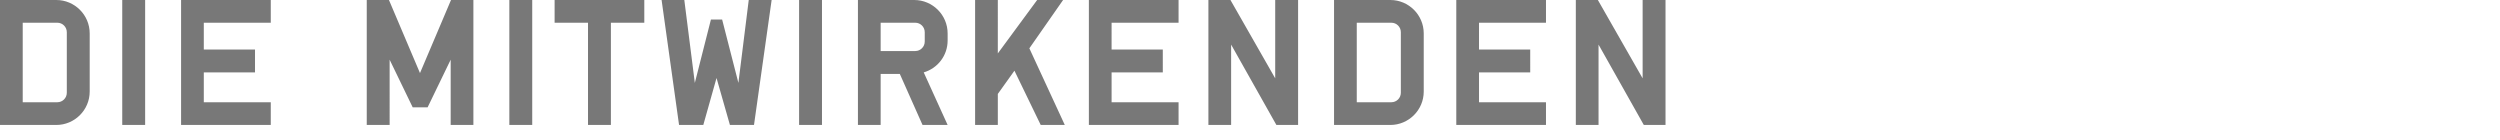 <?xml version="1.0" encoding="utf-8"?>
<!-- Generator: Adobe Illustrator 28.0.0, SVG Export Plug-In . SVG Version: 6.00 Build 0)  -->
<svg version="1.1" id="Layer_1" xmlns="http://www.w3.org/2000/svg" xmlns:xlink="http://www.w3.org/1999/xlink" x="0px" y="0px"
	 width="730px" height="41px" viewBox="0 0 730 41" style="enable-background:new 0 0 730 41;" xml:space="preserve">
<style type="text/css">
	.st0{display:none;}
	.st1{display:inline;}
	.st2{clip-path:url(#SVGID_00000072265710423311626420000004485981477807334549_);fill:#787878;}
	.st3{clip-path:url(#SVGID_00000175310594033609958690000003669130384885434280_);fill:#787878;}
	.st4{clip-path:url(#SVGID_00000158721990324641205270000009375210397809358761_);fill:#787878;}
	.st5{clip-path:url(#SVGID_00000001663036568326769750000015887260121863421108_);fill:#787878;}
	.st6{clip-path:url(#SVGID_00000096038233667177106830000007596123000804506042_);fill:#787878;}
	.st7{clip-path:url(#SVGID_00000100378188835251622840000006437518323852075401_);fill:#787878;}
	.st8{clip-path:url(#SVGID_00000073707864457529453730000007273881857997483193_);fill:#787878;}
</style>
<g class="st0">
	<g class="st1">
		<defs>
			<rect id="SVGID_1_" width="219.823" height="36.489"/>
		</defs>
		<clipPath id="SVGID_00000044856758692546248170000005618433033843684228_">
			<use xlink:href="#SVGID_1_"  style="overflow:visible;"/>
		</clipPath>
		<path style="clip-path:url(#SVGID_00000044856758692546248170000005618433033843684228_);fill:#787878;" d="M219.823,6.635
			V0h-26.191v6.634h9.753v29.855h6.684V6.635H219.823z M190.562,36.489l-10.348-22.378l9.852-14.11h-7.575
			l-11.486,15.596V0h-6.634v36.489h6.634v-9.06l4.852-6.783l7.674,15.843H190.562z M147.143,23.963h-7.674
			l3.812-12.229L147.143,23.963z M156.897,36.489L146.45,0h-6.337l-10.397,36.489h6.684l1.535-5.991h10.645
			l1.634,5.991H156.897z M127.686,6.635V0h-26.191v6.634h9.753v29.855h6.684V6.635H127.686z M94.96,36.489V0
			h-6.684v22.874L75.206,0h-6.436v36.489h6.634V13.021l13.219,23.468H94.96z M52.58,27.082
			c0,1.535-1.238,2.773-2.773,2.773h-7.327c-1.535,0-2.773-1.238-2.773-2.773V9.407
			c0-1.535,1.238-2.773,2.773-2.773h7.327c1.535,0,2.773,1.238,2.773,2.773V27.082z M59.263,26.735V9.754
			c0-5.397-4.406-9.754-9.754-9.754h-6.684c-5.397,0-9.754,4.357-9.754,9.754v16.982
			c0,5.397,4.357,9.754,9.754,9.754h6.684C54.857,36.489,59.263,32.132,59.263,26.735 M25.844,36.489
			c0.05-0.347,0.198-5.347-0.842-7.03c-1.584-2.525-9.407-15.002-9.407-15.002l10.1-14.457h-7.575L6.634,15.596
			V0H0v36.489h6.634v-9.06l4.852-6.783c0,0,6.931,10.546,7.526,11.635c0.693,1.337,0.446,4.208,0.446,4.208
			L25.844,36.489L25.844,36.489z"/>
	</g>
</g>
<g class="st0">
	<g class="st1">
		<defs>
			<rect id="SVGID_00000024723231646234265260000007766847637002499204_" width="265.124" height="36.489"/>
		</defs>
		<clipPath id="SVGID_00000010996227517612674550000017358054400263704706_">
			<use xlink:href="#SVGID_00000024723231646234265260000007766847637002499204_"  style="overflow:visible;"/>
		</clipPath>
		<path style="clip-path:url(#SVGID_00000010996227517612674550000017358054400263704706_);fill:#787878;" d="M265.124,36.489
			v-6.634h-19.556v-8.714h14.952V14.457h-14.952V6.635h19.556V0h-26.191v36.489H265.124z M231.408,6.635V0
			h-26.191v6.634h9.754v29.855h6.684V6.635H231.408z M194.474,12.13c0,1.535-1.238,2.773-2.773,2.773h-10.1V6.635
			h10.1c1.535,0,2.773,1.238,2.773,2.773V12.13z M201.157,36.489l-6.981-15.348
			c4.06-1.188,6.981-4.902,6.981-9.308V9.754c0-5.397-4.406-9.754-9.753-9.754h-16.437v36.489h6.634V21.587h5.595
			l6.634,14.902L201.157,36.489L201.157,36.489z M166.254,36.489v-6.634h-19.556v-8.714h14.952V14.457h-14.952V6.635
			h19.556V0h-26.191v36.489H166.254z M130.558,36.489v-6.634h-17.675l17.675-23.418V0h-26.191v6.634h18.022
			l-18.022,23.468v6.387H130.558z M94.96,36.489V0h-6.684v22.874L75.206,0h-6.436v36.489h6.634V13.021
			l13.219,23.468H94.96z M52.58,27.082c0,1.535-1.238,2.773-2.773,2.773h-7.327c-1.535,0-2.773-1.238-2.773-2.773
			V9.407c0-1.535,1.238-2.773,2.773-2.773h7.327c1.535,0,2.773,1.238,2.773,2.773V27.082z M59.263,26.735V9.754
			c0-5.397-4.406-9.754-9.754-9.754h-6.684c-5.397,0-9.754,4.357-9.754,9.754v16.982
			c0,5.397,4.357,9.754,9.754,9.754h6.684C54.857,36.489,59.263,32.132,59.263,26.735 M25.844,36.489
			c0.05-0.347,0.198-5.347-0.842-7.03c-1.584-2.525-9.407-15.002-9.407-15.002l10.1-14.457h-7.575L6.634,15.596
			V0H0v36.489h6.634v-9.06l4.852-6.783c0,0,6.931,10.546,7.526,11.635c0.693,1.337,0.446,4.208,0.446,4.208
			L25.844,36.489L25.844,36.489z"/>
	</g>
</g>
<g>
	<g>
		<defs>
			<rect id="SVGID_00000022556652671364715740000004129698041137209747_" width="486.332" height="36.489"/>
		</defs>
		<clipPath id="SVGID_00000043429485674860759500000009093068452315736976_">
			<use xlink:href="#SVGID_00000022556652671364715740000004129698041137209747_"  style="overflow:visible;"/>
		</clipPath>
		<path style="clip-path:url(#SVGID_00000043429485674860759500000009093068452315736976_);fill:#787878;" d="M486.332,36.489
			V0h-6.684v22.874L466.577,0h-6.436v36.489h6.634V13.021l13.219,23.468H486.332z M451.427,36.489v-6.634
			h-19.556v-8.714h14.952V14.457h-14.952V6.635h19.556V0h-26.191v36.489H451.427z M409.047,27.082
			c0,1.535-1.238,2.773-2.773,2.773h-10.1V6.635h10.1c1.535,0,2.773,1.238,2.773,2.773V27.082z M415.731,26.735
			V9.754c0-5.397-4.406-9.754-9.753-9.754H389.54v36.489h16.437C411.324,36.489,415.731,32.132,415.731,26.735
			 M379.045,36.489V0h-6.684v22.874L359.291,0h-6.436v36.489h6.634V13.021l13.219,23.468H379.045z
			 M344.141,36.489v-6.634h-19.556v-8.714h14.952V14.457h-14.952V6.635h19.556V0H317.95v36.489H344.141z
			 M310.92,36.489L300.572,14.111l9.852-14.11h-7.575l-11.486,15.596V0h-6.634v36.489h6.634v-9.06l4.852-6.783
			l7.674,15.843H310.92z M270.024,12.13c0,1.535-1.238,2.773-2.773,2.773h-10.1V6.635h10.1
			c1.535,0,2.773,1.238,2.773,2.773V12.13z M276.708,36.489l-6.981-15.348c4.06-1.188,6.981-4.902,6.981-9.308
			V9.754c0-5.397-4.406-9.754-9.753-9.754h-16.437v36.489h6.634V21.587h5.595l6.634,14.902L276.708,36.489
			L276.708,36.489z M240.021,0h-6.684v36.489h6.684V0z M225.317,0h-6.684l-3.02,24.21L210.86,5.694
			h-3.268l-4.703,18.517l-3.07-24.21h-6.634l5.099,36.489h7.08l3.862-13.714l3.911,13.714h7.03L225.317,0z
			 M188.136,6.635V0h-26.191v6.634h9.753v29.855h6.684V6.635H188.136z M155.41,0h-6.684v36.489h6.684
			V0z M138.23,36.489V0h-6.535l-9.06,21.339l-9.06-21.339h-6.486v36.489h6.684V17.428l6.733,13.912
			h4.357l6.733-13.912v19.061H138.23z M79.066,36.489v-6.634H59.51v-8.714h14.952V14.457h-14.952V6.635H79.066V0
			H52.875v36.489H79.066z M42.38,0h-6.684v36.489h6.684V0z M19.507,27.082c0,1.535-1.238,2.773-2.773,2.773
			h-10.1V6.635h10.1c1.535,0,2.773,1.238,2.773,2.773V27.082z M26.191,26.735V9.754c0-5.397-4.406-9.754-9.754-9.754
			H0v36.489h16.437C21.784,36.489,26.191,32.132,26.191,26.735"/>
	</g>
</g>
<g class="st0">
	<g class="st1">
		<defs>
			<rect id="SVGID_00000042707853464835415610000013228372681286131886_" width="213.238" height="36.489"/>
		</defs>
		<clipPath id="SVGID_00000022533119649475448580000015703853664954856345_">
			<use xlink:href="#SVGID_00000042707853464835415610000013228372681286131886_"  style="overflow:visible;"/>
		</clipPath>
		<path style="clip-path:url(#SVGID_00000022533119649475448580000015703853664954856345_);fill:#787878;" d="M213.238,36.489
			v-6.634h-19.556V21.141h14.952v-6.684h-14.952V6.635h19.556V0h-26.191v36.489H213.238z M176.551,0h-6.684
			v36.489h6.684V0z M155.163,12.13c0,1.535-1.238,2.773-2.773,2.773h-10.1V6.635h10.1
			c1.535,0,2.773,1.238,2.773,2.773V12.13z M161.847,36.489l-6.981-15.348c4.06-1.188,6.981-4.902,6.981-9.308
			V9.754c0-5.397-4.406-9.754-9.754-9.754h-16.437V36.489h6.634V21.587h5.595l6.634,14.902
			C154.519,36.489,161.847,36.489,161.847,36.489z M126.942,36.489v-6.634h-19.556V21.141h14.952v-6.684h-14.952V6.635
			h19.556V0h-26.191v36.489H126.942z M93.523,36.489v-6.634H73.966V0h-6.634v36.489H93.523z M50.104,23.963
			H42.43l3.812-12.229L50.104,23.963z M59.858,36.489L49.411,0h-6.337L32.676,36.489h6.684l1.535-5.991h10.645
			l1.634,5.991H59.858z M26.191,26.736V14.903H14.506v6.288h5v5.892c0,1.535-1.238,2.773-2.723,2.773h-7.377
			c-1.535,0-2.773-1.238-2.773-2.773V9.407c0-1.535,1.238-2.773,2.773-2.773h7.426
			c1.535,0,2.178,0.891,2.773,2.575c0.148,0.347,0.347,0.99,0.347,0.99l6.238-1.683
			c-0.644-4.803-4.753-8.516-9.704-8.516H9.754C4.357,0,0,4.357,0,9.754v16.982
			c0,5.397,4.357,9.754,9.754,9.754h6.684C21.784,36.489,26.191,32.132,26.191,26.736"/>
	</g>
</g>
<g class="st0">
	<g class="st1">
		<defs>
			<rect id="SVGID_00000140005842375689525720000010210812878549633721_" width="614.906" height="36.489"/>
		</defs>
		<clipPath id="SVGID_00000000200896910928539990000007261842656707784888_">
			<use xlink:href="#SVGID_00000140005842375689525720000010210812878549633721_"  style="overflow:visible;"/>
		</clipPath>
		<path style="clip-path:url(#SVGID_00000000200896910928539990000007261842656707784888_);fill:#787878;" d="M614.906,6.634
			v-6.634h-26.191v6.634h9.753v29.855h6.684V6.634H614.906z M585.151,6.634v-6.634h-26.191v6.634h9.754v29.855
			h6.684V6.634H585.151z M552.425-0h-6.684v36.489h6.684V-0z M535.246,36.489V-0h-6.684v22.874
			L515.492-0h-6.436v36.489h6.634V13.021l13.219,23.468H535.246z M498.559,36.489V-0h-6.684v14.506H479.003
			V-0h-6.634v36.489h6.634v-15.348h12.873v15.348L498.559,36.489L498.559,36.489z M464.645,8.515
			c-0.644-4.803-4.753-8.516-9.704-8.516h-6.733c-5.397,0-9.754,4.357-9.754,9.754v16.982
			c0,5.397,4.357,9.754,9.754,9.754h6.684c4.951,0,9.06-3.713,9.654-8.565l-6.238-1.634
			c0,0-0.198,0.594-0.297,0.99c-0.594,1.683-1.287,2.575-2.822,2.575h-7.327c-1.535,0-2.773-1.238-2.773-2.773
			V9.407c0-1.535,1.238-2.773,2.773-2.773h7.426c1.535,0,2.178,0.891,2.773,2.575
			c0.148,0.347,0.347,0.99,0.347,0.99L464.645,8.515z M431.128,8.515c-0.594-4.803-4.703-8.516-9.654-8.516
			h-7.179c-5.397,0-9.308,3.911-9.308,9.308v1.733c0,4.01,2.525,7.625,6.139,8.615l11.536,3.169
			c1.04,0.297,1.733,1.287,1.733,2.426v1.832c0,1.535-1.238,2.773-2.723,2.773h-7.426
			c-1.535,0-2.228-0.891-2.822-2.575c-0.099-0.396-0.297-0.99-0.297-0.99l-6.238,1.634
			c0.594,4.852,4.703,8.565,9.704,8.565h6.733c5.496,0,9.605-4.406,9.605-9.902v-1.337
			c0-4.357-2.971-7.872-6.981-8.862c0,0-7.971-2.03-9.605-2.426c-1.733-0.446-2.723-1.535-2.723-3.268V9.407
			c0-1.535,1.238-2.773,2.773-2.773h7.426c1.485,0,2.178,0.891,2.773,2.575c0.148,0.347,0.297,0.99,0.297,0.99
			L431.128,8.515z M398.848,6.634v-6.634H372.657v6.634h9.753v29.855h6.684V6.634H398.848z M366.122-0h-6.684
			v36.489h6.684V-0z M348.942,36.489V-0h-6.535l-9.06,21.339l-9.06-21.339H317.8v36.489h6.684V17.427
			l6.733,13.912h4.357l6.733-13.912v19.061C342.307,36.489,348.942,36.489,348.942,36.489z M309.286,15.843h-17.427
			v5.842h17.427V15.843z M285.125,36.489v-6.634h-19.556v-8.714h14.952v-6.684h-14.952V6.634h19.556v-6.634h-26.191
			v36.489h26.191V36.489z M251.904-0h-6.684l-6.436,24.805l-6.436-24.805h-6.634l9.951,36.489h6.337
			L251.904-0z M218.683-0h-6.684v36.489h6.684V-0z M205.267,36.489v-6.634h-19.556V-0h-6.634v36.489
			H205.267z M170.56,15.843h-17.427v5.842h17.427V15.843z M138.923,27.082c0,1.535-1.238,2.773-2.773,2.773h-7.327
			c-1.535,0-2.773-1.238-2.773-2.773V9.407c0-1.535,1.238-2.773,2.773-2.773h7.327
			c1.535,0,2.773,1.238,2.773,2.773V27.082z M145.607,26.735V9.753c0-5.397-4.406-9.754-9.753-9.754H129.17
			c-5.397,0-9.754,4.357-9.754,9.754v16.982c0,5.397,4.357,9.754,9.754,9.754h6.684
			C141.201,36.489,145.607,32.132,145.607,26.735 M111.693,36.489v-6.634H92.137v-8.714h14.952v-6.684h-14.952V6.634
			h19.556v-6.634H85.502v36.489h26.191V36.489z M69.314,27.082c0,1.535-1.238,2.773-2.773,2.773h-10.1V6.634h10.1
			c1.535,0,2.773,1.238,2.773,2.773V27.082z M75.998,26.735V9.753c0-5.397-4.406-9.754-9.754-9.754H49.807v36.489
			h16.437C71.591,36.489,75.998,32.132,75.998,26.735 M39.311-0H32.627v36.489h6.684V-0H39.311z
			 M26.141-0h-6.387c0,0,0.05,3.961-0.148,4.654c-0.495,1.931-6.535,21.735-6.535,21.735
			S7.129,6.386,6.585,4.604c-0.247-0.693-0.198-4.604-0.198-4.604H0c0,5.446,0.148,5.199,0.545,6.684
			c1.139,4.06,9.357,29.805,9.357,29.805h6.337l9.357-29.805C26.042,5.198,26.141,5.495,26.141-0"/>
	</g>
</g>
<g class="st0">
	<g class="st1">
		<defs>
			<rect id="SVGID_00000051375351919849314480000006962850131168715144_" width="901.665" height="36.489"/>
		</defs>
		<clipPath id="SVGID_00000110472954979754504990000005724894413412516529_">
			<use xlink:href="#SVGID_00000051375351919849314480000006962850131168715144_"  style="overflow:visible;"/>
		</clipPath>
		<path style="clip-path:url(#SVGID_00000110472954979754504990000005724894413412516529_);fill:#787878;" d="M894.981,25.596
			l-4.06-4.01l-4.208,4.208l4.06,4.06h-7.13c-0.842,0-1.535-0.693-1.535-1.535v-20.2
			c0-0.792,0.693-1.485,1.535-1.485h9.852c0.842,0,1.485,0.693,1.485,1.485L894.981,25.596L894.981,25.596z
			 M901.665,29.854V6.634c0-3.664-3.02-6.634-6.684-6.634h-12.873c-3.664,0-6.634,2.971-6.634,6.634v23.22
			c0,3.664,2.971,6.634,6.634,6.634h12.873C898.645,36.489,901.665,33.518,901.665,29.854 M866.711,26.735V14.902
			h-11.684v6.288h5v5.892c0,1.535-1.238,2.773-2.723,2.773h-7.377c-1.535,0-2.773-1.238-2.773-2.773V9.407
			c0-1.535,1.238-2.773,2.773-2.773h7.426c1.535,0,2.178,0.891,2.772,2.575c0.148,0.347,0.347,0.99,0.347,0.99
			l6.238-1.683c-0.644-4.803-4.753-8.516-9.704-8.516h-6.733c-5.397,0-9.754,4.357-9.754,9.754v16.982
			c0,5.397,4.357,9.754,9.754,9.754h6.684C862.305,36.489,866.711,32.132,866.711,26.735 M832.005,26.735V-0
			h-6.684v27.082c0,1.535-1.238,2.773-2.772,2.773h-7.327c-1.535,0-2.773-1.238-2.773-2.773V-0h-6.634v26.735
			c0,5.397,4.357,9.754,9.753,9.754h6.684C827.598,36.489,832.005,32.132,832.005,26.735 M778.535,15.843h-24.111
			v5.595h24.111V15.843z M729.124,6.634v-6.634H702.935v6.634h9.753v29.855h6.684V6.634H729.124z M699.37,6.634
			v-6.634h-26.191v6.634h9.754v29.855h6.684V6.634H699.37z M668.427,36.489v-6.634h-19.556v-8.714h14.952v-6.684
			h-14.952V6.634h19.556v-6.634h-26.191v36.489H668.427z M634.71,6.634v-6.634h-26.191v6.634h9.754v29.855h6.684
			V6.634H634.71z M601.986,36.489V-0h-6.685v22.874L582.231-0h-6.436v36.489h6.634V13.021l13.219,23.468
			H601.986z M565.299-0h-6.684v36.489h6.684V-0z M549.109,26.735V-0h-6.684v27.082
			c0,1.535-1.238,2.773-2.773,2.773h-7.327c-1.535,0-2.772-1.238-2.772-2.773V-0h-6.634v26.735
			c0,5.397,4.357,9.754,9.754,9.754h6.684C544.703,36.489,549.109,32.132,549.109,26.735 M507.471,25.596
			l-4.06-4.01l-4.208,4.208l4.06,4.06h-7.129c-0.842,0-1.535-0.693-1.535-1.535v-20.2
			c0-0.792,0.693-1.485,1.535-1.485h9.852c0.842,0,1.485,0.693,1.485,1.485L507.471,25.596L507.471,25.596z
			 M514.155,29.854V6.634c0-3.664-3.02-6.634-6.684-6.634h-12.873c-3.664,0-6.634,2.971-6.634,6.634v23.22
			c0,3.664,2.971,6.634,6.634,6.634h12.873C511.135,36.489,514.155,33.518,514.155,29.854 M480.191,15.843h-17.427
			v5.842h17.427V15.843z M448.556,27.082c0,1.535-1.238,2.773-2.773,2.773h-10.1V6.634h10.1
			c1.535,0,2.773,1.238,2.773,2.773V27.082z M455.24,26.735V9.753c0-5.397-4.406-9.754-9.753-9.754h-16.437v36.489
			h16.437C450.833,36.489,455.24,32.132,455.24,26.735 M418.553,36.489V-0h-6.684v22.874L398.798-0h-6.436
			v36.489h6.634V13.021l13.219,23.468H418.553z M382.856,26.735V-0h-6.684v27.082
			c0,1.535-1.238,2.773-2.773,2.773h-7.327c-1.535,0-2.772-1.238-2.772-2.773V-0h-6.634v26.735
			c0,5.397,4.357,9.754,9.754,9.754h6.684C378.45,36.489,382.856,32.132,382.856,26.735 M342.952,12.13
			c0,1.535-1.238,2.773-2.773,2.773h-10.1V6.634h10.1c1.535,0,2.773,1.238,2.773,2.773V12.13z M349.636,36.489
			l-6.981-15.348c4.06-1.188,6.981-4.902,6.981-9.308V9.753c0-5.397-4.406-9.754-9.754-9.754h-16.437v36.489
			h6.634V21.586h5.595l6.634,14.902H349.636z M313.94,26.735V16.14h-11.684v6.288h5v4.654
			c0,1.535-1.238,2.773-2.723,2.773h-7.377c-1.535,0-2.773-1.238-2.773-2.773V9.407c0-1.535,1.238-2.773,2.773-2.773
			h7.426c1.535,0,2.178,0.891,2.773,2.575c0.149,0.347,0.347,0.99,0.347,0.99l6.238-1.683
			c-0.644-4.803-4.753-8.516-9.704-8.516h-6.733c-5.397,0-9.753,4.357-9.753,9.754v16.982
			c0,5.397,4.357,9.754,9.753,9.754h6.684C309.533,36.489,313.94,32.132,313.94,26.735 M274.035,12.13
			c0,1.535-1.238,2.773-2.773,2.773h-10.1V6.634h10.1c1.535,0,2.773,1.238,2.773,2.773V12.13z M280.719,36.489
			l-6.981-15.348c4.06-1.188,6.981-4.902,6.981-9.308V9.753c0-5.397-4.406-9.754-9.754-9.754h-16.437v36.489
			h6.634V21.586h5.595l6.634,14.902H280.719z M245.814,36.489v-6.634h-19.556v-8.714h14.952v-6.684h-14.952V6.634
			h19.556v-6.634h-26.191v36.489H245.814z M212.099,6.634v-6.634h-26.191v6.634h9.753v29.855h6.684V6.634H212.099z
			 M179.373,36.489V-0h-6.684v22.874L159.619-0h-6.436v36.489h6.634V13.021l13.219,23.468H179.373z
			 M143.676,26.735V-0h-6.684v27.082c0,1.535-1.238,2.773-2.773,2.773h-7.327c-1.535,0-2.773-1.238-2.773-2.773
			V-0h-6.634v26.735c0,5.397,4.357,9.754,9.753,9.754h6.684C139.27,36.489,143.676,32.132,143.676,26.735
			 M90.849,8.516c-0.594-4.803-4.703-8.516-9.654-8.516H74.016c-5.397,0-9.308,3.911-9.308,9.308v1.733
			c0,4.01,2.525,7.625,6.139,8.615l11.536,3.169c1.04,0.297,1.733,1.287,1.733,2.426v1.832
			c0,1.535-1.238,2.773-2.723,2.773h-7.426c-1.535,0-2.228-0.891-2.822-2.575c-0.099-0.396-0.297-0.99-0.297-0.99
			l-6.238,1.634c0.594,4.852,4.703,8.565,9.704,8.565h6.733c5.496,0,9.605-4.406,9.605-9.902v-1.337
			c0-4.357-2.971-7.872-6.981-8.862c0,0-7.971-2.03-9.605-2.426c-1.733-0.446-2.723-1.535-2.723-3.268V9.407
			c0-1.535,1.238-2.773,2.773-2.773h7.426c1.485,0,2.178,0.891,2.773,2.575c0.148,0.347,0.297,0.99,0.297,0.99
			L90.849,8.516z M50.104,23.963H42.43l3.812-12.229L50.104,23.963z M59.858,36.489L49.411-0h-6.337L32.676,36.489
			h6.684l1.535-5.991h10.645l1.634,5.991H59.858z M19.507,27.082c0,1.535-1.238,2.773-2.773,2.773h-10.1V6.634h10.1
			c1.535,0,2.773,1.238,2.773,2.773V27.082z M26.191,26.735V9.753c0-5.397-4.406-9.754-9.754-9.754H0v36.489h16.437
			C21.784,36.489,26.191,32.132,26.191,26.735"/>
	</g>
</g>
<g class="st0">
	<g class="st1">
		<defs>
			<rect id="SVGID_00000057141716860342071140000008748934702614656952_" width="1000" height="40.153"/>
		</defs>
		<clipPath id="SVGID_00000060720005547194740960000005281261148410514334_">
			<use xlink:href="#SVGID_00000057141716860342071140000008748934702614656952_"  style="overflow:visible;"/>
		</clipPath>
		<path style="clip-path:url(#SVGID_00000060720005547194740960000005281261148410514334_);fill:#787878;" d="M985.883,19.556
			c0.644-0.594,0.693-1.832,0-2.575l-9.209-8.367c-0.941-0.693-1.782-0.743-2.575,0
			c-0.693,0.693-1.238,1.188-1.238,1.188c-0.743,0.693-0.941,1.683-0.049,2.723l5.099,5.743l-5.099,5.743
			c-0.891,1.04-0.693,2.03,0.049,2.723c0,0,0.545,0.495,1.238,1.188c0.792,0.743,1.634,0.693,2.624,0
			L985.883,19.556z M999.498,19.556c0.644-0.594,0.693-1.832,0-2.575l-9.209-8.367c-0.941-0.693-1.782-0.743-2.575,0
			c-0.693,0.693-1.238,1.188-1.238,1.188c-0.743,0.693-0.941,1.683-0.05,2.723l5.099,5.743l-5.099,5.743
			c-0.891,1.04-0.693,2.03,0.05,2.723c0,0,0.545,0.495,1.238,1.188c0.792,0.743,1.634,0.693,2.624,0
			L999.498,19.556z M965.98,36.489v-6.634h-19.556v-8.714h14.952v-6.684h-14.952V6.634h19.556v-6.634h-26.191v36.489
			h26.191V36.489z M932.264,6.634v-6.634h-26.191v6.634h9.753v29.855h6.684V6.634H932.264z M900.528,26.735V-0
			h-6.684v27.082c0,1.535-1.238,2.773-2.772,2.773h-7.327c-1.535,0-2.772-1.238-2.772-2.773V-0h-6.634v26.735
			c0,5.397,4.357,9.754,9.753,9.754h6.684C896.121,36.489,900.528,32.132,900.528,26.735 M860.624,12.13
			c0,1.535-1.238,2.773-2.772,2.773h-10.1V6.634h10.1c1.535,0,2.772,1.238,2.772,2.773V12.13z M867.308,36.489
			l-6.981-15.348c4.06-1.188,6.981-4.902,6.981-9.308V9.753c0-5.397-4.406-9.754-9.753-9.754h-16.437v36.489
			h6.634V21.586h5.595l6.634,14.902C859.98,36.489,867.308,36.489,867.308,36.489z M825.423,27.082
			c0,1.535-1.238,2.773-2.773,2.773h-10.1v-8.714h10.1c1.535,0,2.773,1.287,2.773,2.773V27.082z M825.423,11.684
			c0,1.584-1.238,2.822-2.773,2.822h-10.1V6.634h10.1c1.535,0,2.773,1.238,2.773,2.773V11.684z M832.106,26.735
			v-2.525c0-2.426-0.941-4.703-2.426-6.387c1.485-1.733,2.426-4.01,2.426-6.436V9.753
			c0-5.397-4.406-9.754-9.753-9.754h-16.437v36.489h16.437C827.7,36.489,832.106,32.132,832.106,26.735
			 M777.893,36.489v-6.634h-19.556v-8.714h14.952v-6.684h-14.952V6.634h19.556v-6.634h-26.191v36.489h26.191V36.489z
			 M742.198,26.735V-0h-6.684v27.082c0,1.535-1.239,2.773-2.774,2.773h-7.326c-1.536,0-2.774-1.238-2.774-2.773
			V-0h-6.634v26.735c0,5.397,4.357,9.754,9.753,9.754h6.684C737.791,36.489,742.198,32.132,742.198,26.735
			 M700.56,27.082c0,1.535-1.238,2.773-2.773,2.773h-7.327c-1.535,0-2.772-1.238-2.772-2.773V9.407
			c0-1.535,1.238-2.773,2.772-2.773h7.327c1.535,0,2.773,1.238,2.773,2.773V27.082z M710.759,35.944l-4.654-4.654
			c0.743-1.386,1.139-2.921,1.139-4.555V9.753c0-5.397-4.406-9.754-9.753-9.754h-6.684
			c-5.397,0-9.754,4.357-9.754,9.754v16.982c0,5.397,4.357,9.754,9.754,9.754h6.684
			c1.584,0,3.07-0.396,4.357-1.04l4.704,4.703L710.759,35.944z M671.547-0h-6.684v36.489h6.684V-0z
			 M656.545,8.515c-0.594-4.803-4.703-8.516-9.654-8.516h-7.179c-5.396,0-9.308,3.911-9.308,9.308v1.733
			c0,4.01,2.525,7.625,6.139,8.615l11.536,3.169c1.04,0.297,1.733,1.287,1.733,2.426v1.832
			c0,1.535-1.238,2.773-2.723,2.773h-7.426c-1.535,0-2.228-0.891-2.822-2.575c-0.099-0.396-0.297-0.99-0.297-0.99
			l-6.238,1.634c0.594,4.852,4.703,8.565,9.704,8.565h6.733c5.496,0,9.605-4.406,9.605-9.902v-1.337
			c0-4.357-2.971-7.872-6.981-8.862c0,0-7.971-2.03-9.605-2.426c-1.733-0.446-2.723-1.535-2.723-3.268V9.407
			c0-1.535,1.238-2.773,2.773-2.773h7.426c1.485,0,2.179,0.891,2.773,2.575c0.149,0.347,0.297,0.99,0.297,0.99
			L656.545,8.515z M622.285,26.735V-0h-6.684v27.082c0,1.535-1.238,2.773-2.772,2.773h-7.327
			c-1.535,0-2.772-1.238-2.772-2.773V-0h-6.634v26.735c0,5.397,4.357,9.754,9.754,9.754h6.684
			C617.878,36.489,622.285,32.132,622.285,26.735 M586.588,36.489V-0h-6.535l-9.06,21.339l-9.06-21.339h-6.486
			v36.489h6.684V17.427l6.733,13.912h4.357l6.733-13.912v19.061C579.954,36.489,586.588,36.489,586.588,36.489z
			 M533.218,24.012l-5.099-5.743l5.099-5.743c0.891-1.04,0.693-2.03-0.05-2.723c0,0-0.545-0.495-1.238-1.188
			c-0.792-0.743-1.634-0.693-2.624,0l-9.159,8.367c-0.693,0.743-0.644,1.98,0,2.575l9.159,8.367
			c0.99,0.693,1.832,0.743,2.624,0c0.693-0.693,1.238-1.188,1.238-1.188
			C533.911,26.042,534.109,25.052,533.218,24.012 M546.833,24.012l-5.099-5.743l5.099-5.743
			c0.891-1.04,0.693-2.03-0.05-2.723c0,0-0.545-0.495-1.238-1.188c-0.792-0.743-1.634-0.693-2.624,0l-9.159,8.367
			c-0.693,0.743-0.644,1.98,0,2.575l9.159,8.367c0.99,0.693,1.832,0.743,2.624,0
			c0.693-0.693,1.238-1.188,1.238-1.188C547.526,26.042,547.724,25.052,546.833,24.012 M494.996,8.515
			c-0.594-4.803-4.704-8.516-9.654-8.516h-7.179c-5.397,0-9.308,3.911-9.308,9.308v1.733
			c0,4.01,2.525,7.625,6.139,8.615l11.536,3.169c1.04,0.297,1.733,1.287,1.733,2.426v1.832
			c0,1.535-1.238,2.773-2.723,2.773h-7.426c-1.535,0-2.228-0.891-2.822-2.575c-0.099-0.396-0.297-0.99-0.297-0.99
			l-6.238,1.634c0.594,4.852,4.704,8.565,9.704,8.565h6.733c5.496,0,9.605-4.406,9.605-9.902v-1.337
			c0-4.357-2.971-7.872-6.981-8.862c0,0-7.971-2.03-9.605-2.426c-1.733-0.446-2.723-1.535-2.723-3.268V9.407
			c0-1.535,1.238-2.773,2.773-2.773h7.426c1.485,0,2.178,0.891,2.773,2.575c0.148,0.347,0.297,0.99,0.297,0.99
			L494.996,8.515z M455.538,12.13c0,1.535-1.238,2.773-2.772,2.773h-10.1V6.634h10.1
			c1.535,0,2.772,1.238,2.772,2.773V12.13z M462.222,36.489l-6.981-15.348c4.06-1.188,6.981-4.902,6.981-9.308
			V9.753c0-5.397-4.406-9.754-9.753-9.754h-16.437v36.489h6.634V21.586h5.595l6.634,14.902
			C454.894,36.489,462.222,36.489,462.222,36.489z M427.317,36.489v-6.634H407.761v-8.714h14.952v-6.684h-14.952V6.634
			h19.556v-6.634h-26.191v36.489h26.191V36.489z M391.621,26.735V16.14h-11.684v6.288h5v4.654
			c0,1.535-1.238,2.773-2.723,2.773h-7.377c-1.535,0-2.772-1.238-2.772-2.773V9.407
			c0-1.535,1.238-2.773,2.772-2.773h7.426c1.535,0,2.178,0.891,2.772,2.575c0.148,0.347,0.347,0.99,0.347,0.99
			l6.238-1.683c-0.644-4.803-4.753-8.516-9.704-8.516h-6.733c-5.397,0-9.753,4.357-9.753,9.754v16.982
			c0,5.397,4.357,9.754,9.753,9.754h6.684C387.214,36.489,391.621,32.132,391.621,26.735 M357.706,36.489v-6.634
			H338.15v-8.714h14.952v-6.684H338.15V6.634h19.556v-6.634h-26.191v36.489h26.191V36.489z M323.495-0h-6.684
			L313.791,24.21l-4.753-18.517h-3.268L301.067,24.21l-3.07-24.21h-6.634l5.099,36.489h7.08l3.862-13.714
			l3.911,13.714h7.03L323.495-0z M286.61,36.489v-6.634h-19.556V-0h-6.634v36.489H286.61z M253.191,36.489
			v-6.634h-19.556V-0h-6.634v36.489H253.191z M218.286,36.489v-6.634h-19.556v-8.714h14.952v-6.684h-14.952V6.634
			h19.556v-6.634h-26.191v36.489h26.191V36.489z M182.59,36.489v-6.634h-17.675l17.675-23.418v-6.436H156.399V6.634
			h18.023l-18.023,23.468v6.387H182.59z M129.764,8.515c-0.594-4.803-4.703-8.516-9.654-8.516h-7.179
			c-5.397,0-9.308,3.911-9.308,9.308v1.733c0,4.01,2.525,7.625,6.139,8.615l11.536,3.169
			c1.04,0.297,1.733,1.287,1.733,2.426v1.832c0,1.535-1.238,2.773-2.723,2.773h-7.426
			c-1.535,0-2.228-0.891-2.822-2.575c-0.099-0.396-0.297-0.99-0.297-0.99l-6.238,1.634
			c0.594,4.852,4.703,8.565,9.704,8.565h6.733c5.496,0,9.605-4.406,9.605-9.902v-1.337
			c0-4.357-2.971-7.872-6.981-8.862c0,0-7.971-2.03-9.605-2.426c-1.733-0.446-2.723-1.535-2.723-3.268V9.407
			c0-1.535,1.238-2.773,2.773-2.773h7.426c1.485,0,2.178,0.891,2.773,2.575c0.148,0.347,0.297,0.99,0.297,0.99
			L129.764,8.515z M94.513,36.489V-0h-6.684v22.874L74.759-0h-6.436v36.489h6.634V13.021l13.219,23.468
			H94.513z M51.094,23.962h-7.674l3.812-12.229L51.094,23.962z M60.848,36.489L50.401-0h-6.337L33.667,36.489
			h6.684l1.535-5.991H52.53l1.634,5.991H60.848z M26.191,36.489V-0h-6.684v14.506H6.634V-0H0v36.489h6.634
			v-15.348h12.873v15.348L26.191,36.489L26.191,36.489z"/>
	</g>
</g>
</svg>
